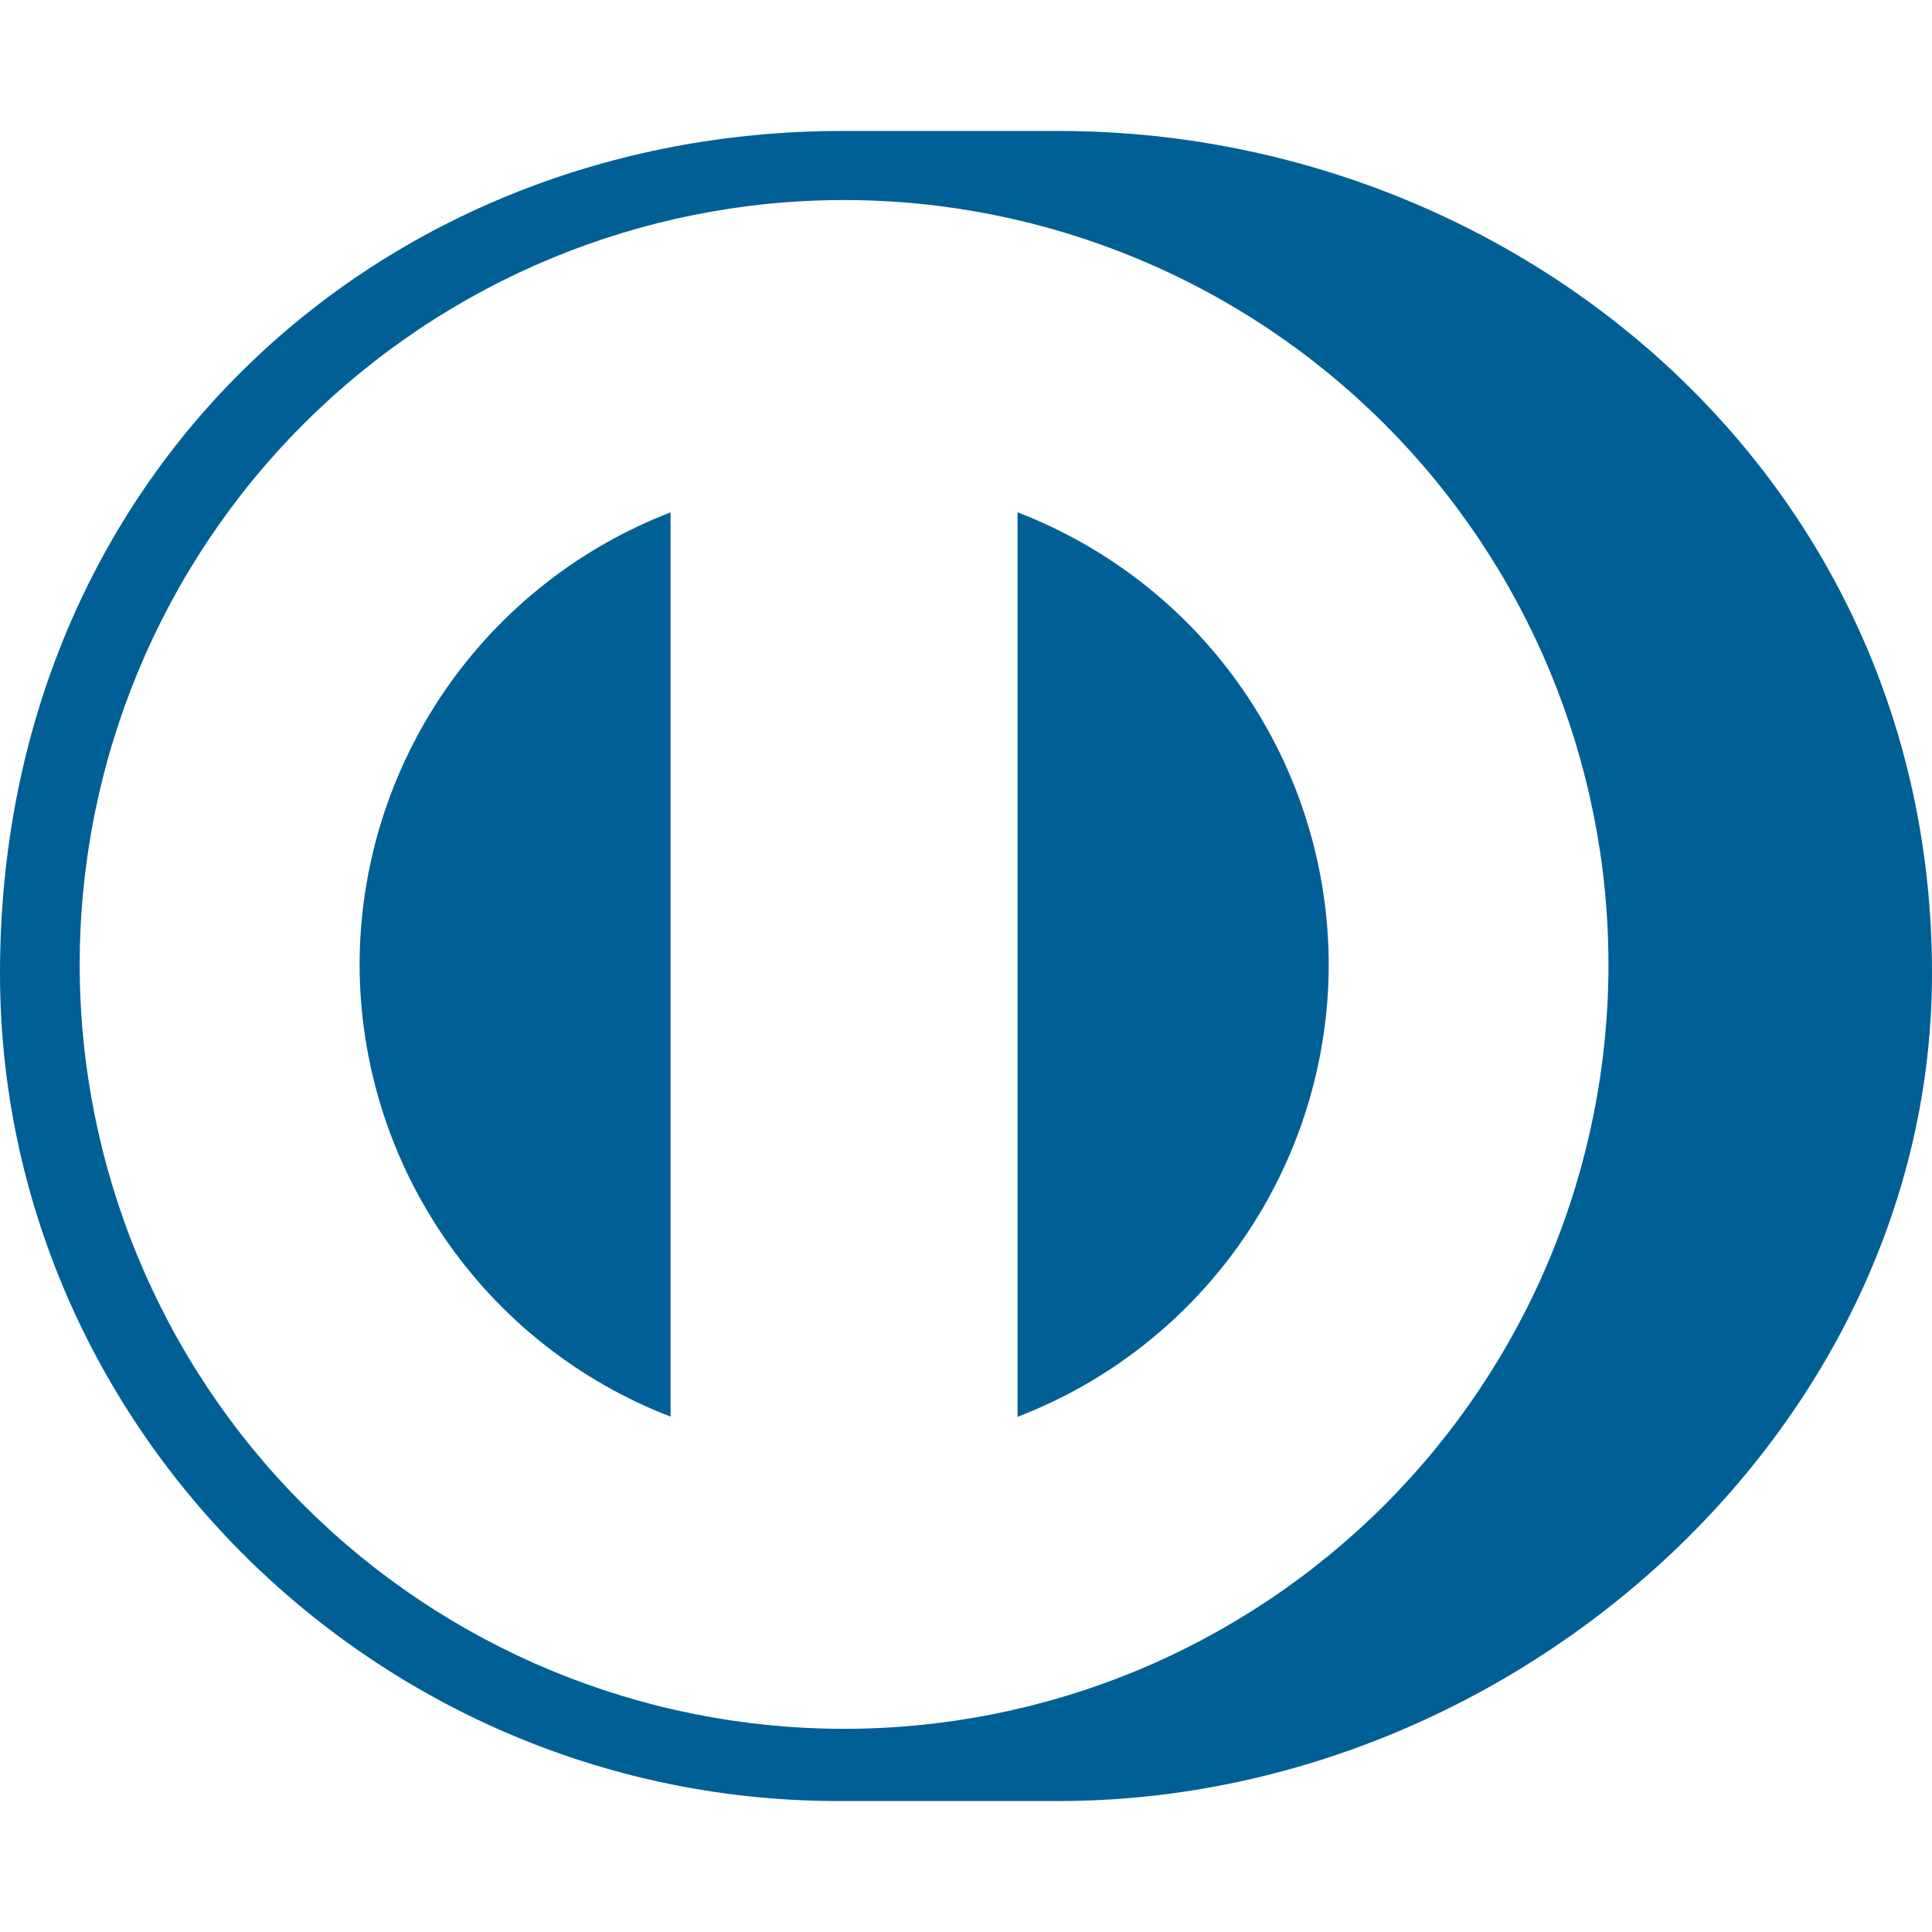 <svg xmlns="http://www.w3.org/2000/svg" fill="none" viewBox="0 0 24 24" height="24" width="24">
<path fill="#006095" d="M16.506 11.982C16.504 10.765 16.134 9.577 15.444 8.574C14.754 7.571 13.776 6.801 12.64 6.364V17.6C13.777 17.164 14.754 16.393 15.444 15.391C16.134 14.388 16.505 13.199 16.506 11.982ZM8.33 17.598V6.365C7.195 6.802 6.218 7.573 5.529 8.575C4.839 9.578 4.469 10.765 4.467 11.982C4.469 13.198 4.839 14.386 5.529 15.388C6.218 16.39 7.195 17.161 8.33 17.598ZM10.486 2.485C7.967 2.485 5.552 3.486 3.771 5.267C1.99 7.048 0.99 9.463 0.99 11.982C0.99 14.5 1.991 16.915 3.771 18.695C5.552 20.476 7.967 21.476 10.485 21.476C11.732 21.476 12.967 21.231 14.119 20.754C15.271 20.276 16.317 19.577 17.199 18.696C18.081 17.814 18.781 16.767 19.258 15.616C19.735 14.463 19.981 13.229 19.981 11.982C19.98 9.464 18.98 7.049 17.199 5.268C15.418 3.487 13.003 2.486 10.485 2.485H10.486ZM10.463 22.373C4.723 22.4 0 17.75 0 12.09C0 5.905 4.723 1.626 10.463 1.627H13.153C18.822 1.627 24 5.903 24 12.09C24 17.748 18.824 22.373 13.152 22.373"></path>
</svg>
